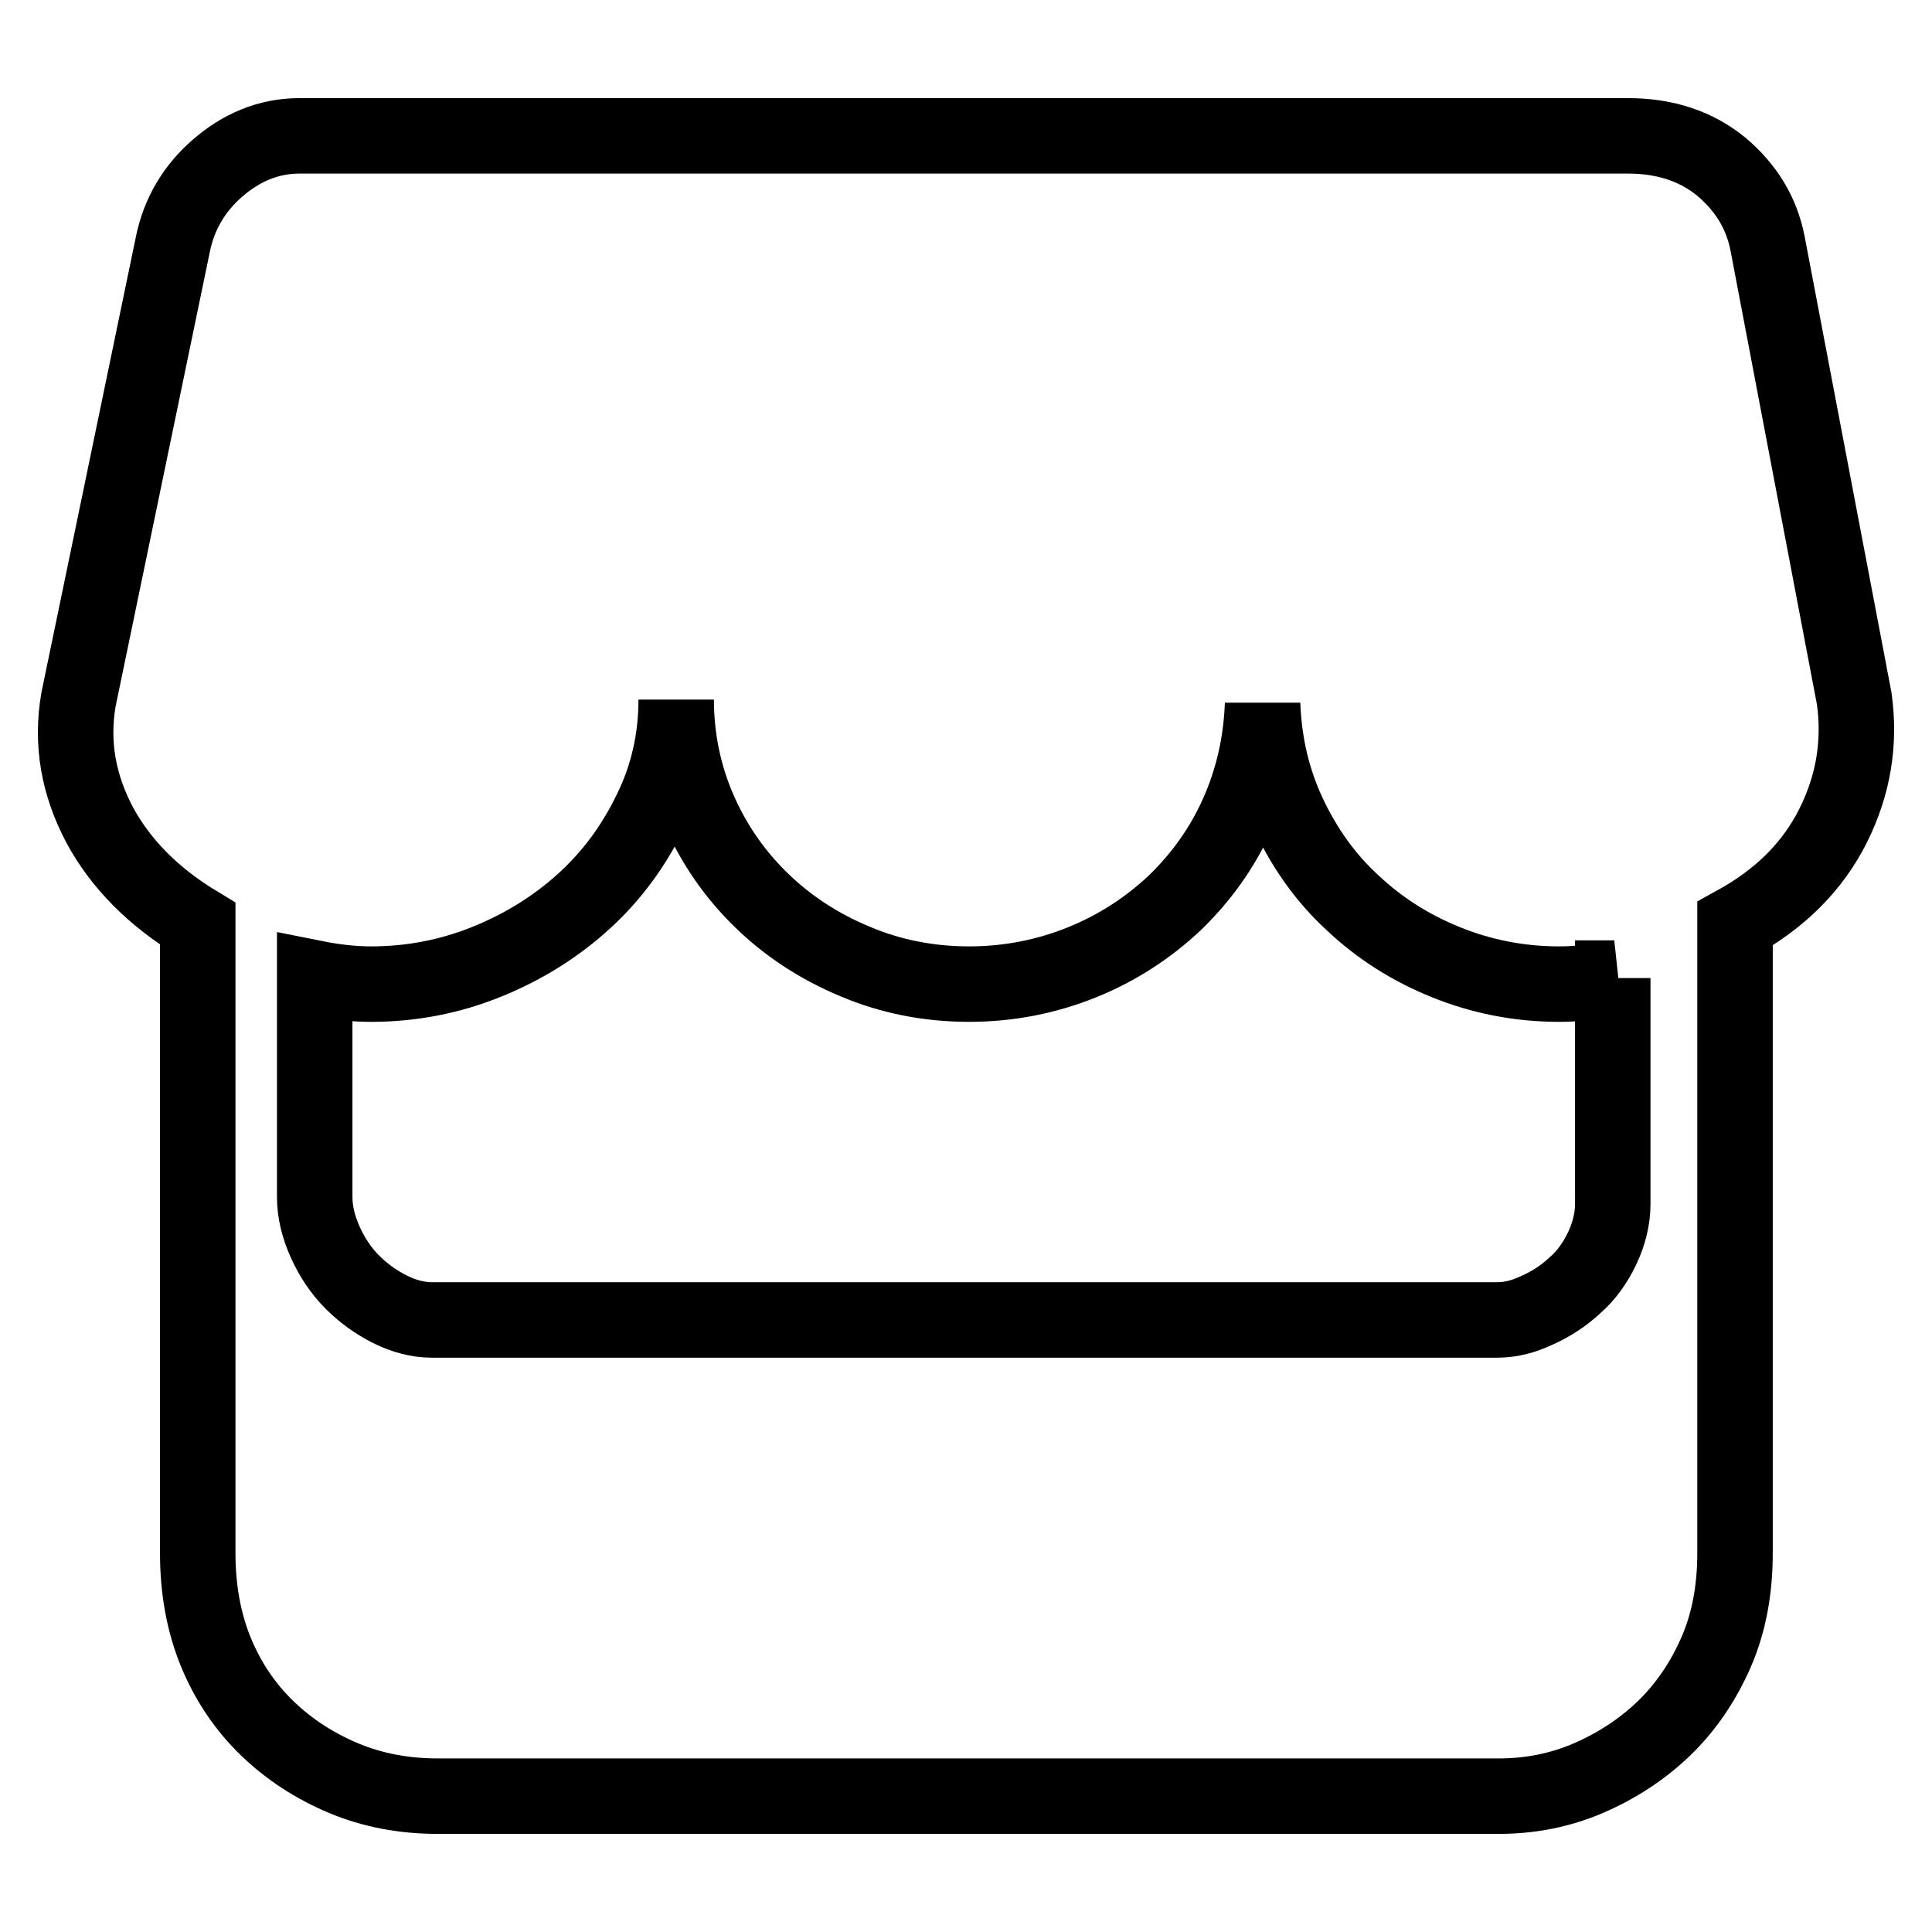 <?xml version="1.0" encoding="utf-8"?>
<!-- Svg Vector Icons : http://www.onlinewebfonts.com/icon -->
<!DOCTYPE svg PUBLIC "-//W3C//DTD SVG 1.1//EN" "http://www.w3.org/Graphics/SVG/1.1/DTD/svg11.dtd">
<svg version="1.1" xmlns="http://www.w3.org/2000/svg" xmlns:xlink="http://www.w3.org/1999/xlink" x="0px" y="0px" viewBox="0 0 256 256" enable-background="new 0 0 256 256" xml:space="preserve">
<g> <path stroke-width="10" fill-opacity="0" stroke="#000000"  d="M245.7,92.6c0.8,5.8-0.1,11.4-2.8,16.8s-7,9.7-13,13v83.4c0,4.8-0.8,9.2-2.5,13.1c-1.7,3.9-4,7.3-6.9,10.1 c-2.9,2.8-6.3,5-10,6.6s-7.7,2.4-11.9,2.4H58c-4.5,0-8.7-0.8-12.5-2.4s-7.2-3.8-10.1-6.6c-2.9-2.8-5.2-6.2-6.8-10.1 c-1.6-3.9-2.4-8.3-2.4-13.1v-83.4c-5.8-3.5-10.2-7.9-13-13.1c-2.8-5.3-3.8-10.8-2.8-16.6l12.5-60.3c0.8-4,2.8-7.4,5.9-10.1 S35.5,18,39.7,18h50.1h77.6h48.3c5,0,9.1,1.4,12.4,4.1c3.3,2.8,5.3,6.1,6.1,10.1L245.7,92.6z M213.9,129.6 c-2.3,0.5-4.8,0.8-7.3,0.8c-5.3,0-10.3-1-15-2.9c-4.7-1.9-8.8-4.5-12.4-7.9c-3.6-3.3-6.4-7.3-8.5-11.8c-2.1-4.5-3.2-9.3-3.4-14.5 c-0.2,5.2-1.3,10-3.3,14.5c-2,4.5-4.8,8.4-8.3,11.8c-3.5,3.3-7.6,6-12.3,7.9c-4.7,1.9-9.7,2.9-15,2.9s-10.4-1-15.1-3 c-4.8-2-8.9-4.7-12.4-8.1c-3.5-3.4-6.3-7.4-8.3-12c-2-4.6-3-9.5-3-14.6c0,5.2-1.1,10.1-3.3,14.6c-2.2,4.6-5.1,8.6-8.8,12 c-3.7,3.4-8,6.1-12.9,8.1c-4.9,2-10.1,3-15.4,3c-2.5,0-5-0.3-7.5-0.8v29c0,2,0.5,4,1.4,6c0.9,2,2.1,3.8,3.6,5.3 c1.5,1.5,3.2,2.7,5,3.6c1.8,0.9,3.7,1.4,5.5,1.4h141.2c1.7,0,3.4-0.4,5.3-1.3c1.8-0.8,3.5-1.9,5-3.3c1.5-1.3,2.7-3,3.6-4.9 c0.9-1.9,1.4-3.9,1.4-5.9V129.6L213.9,129.6z"/></g>
</svg>